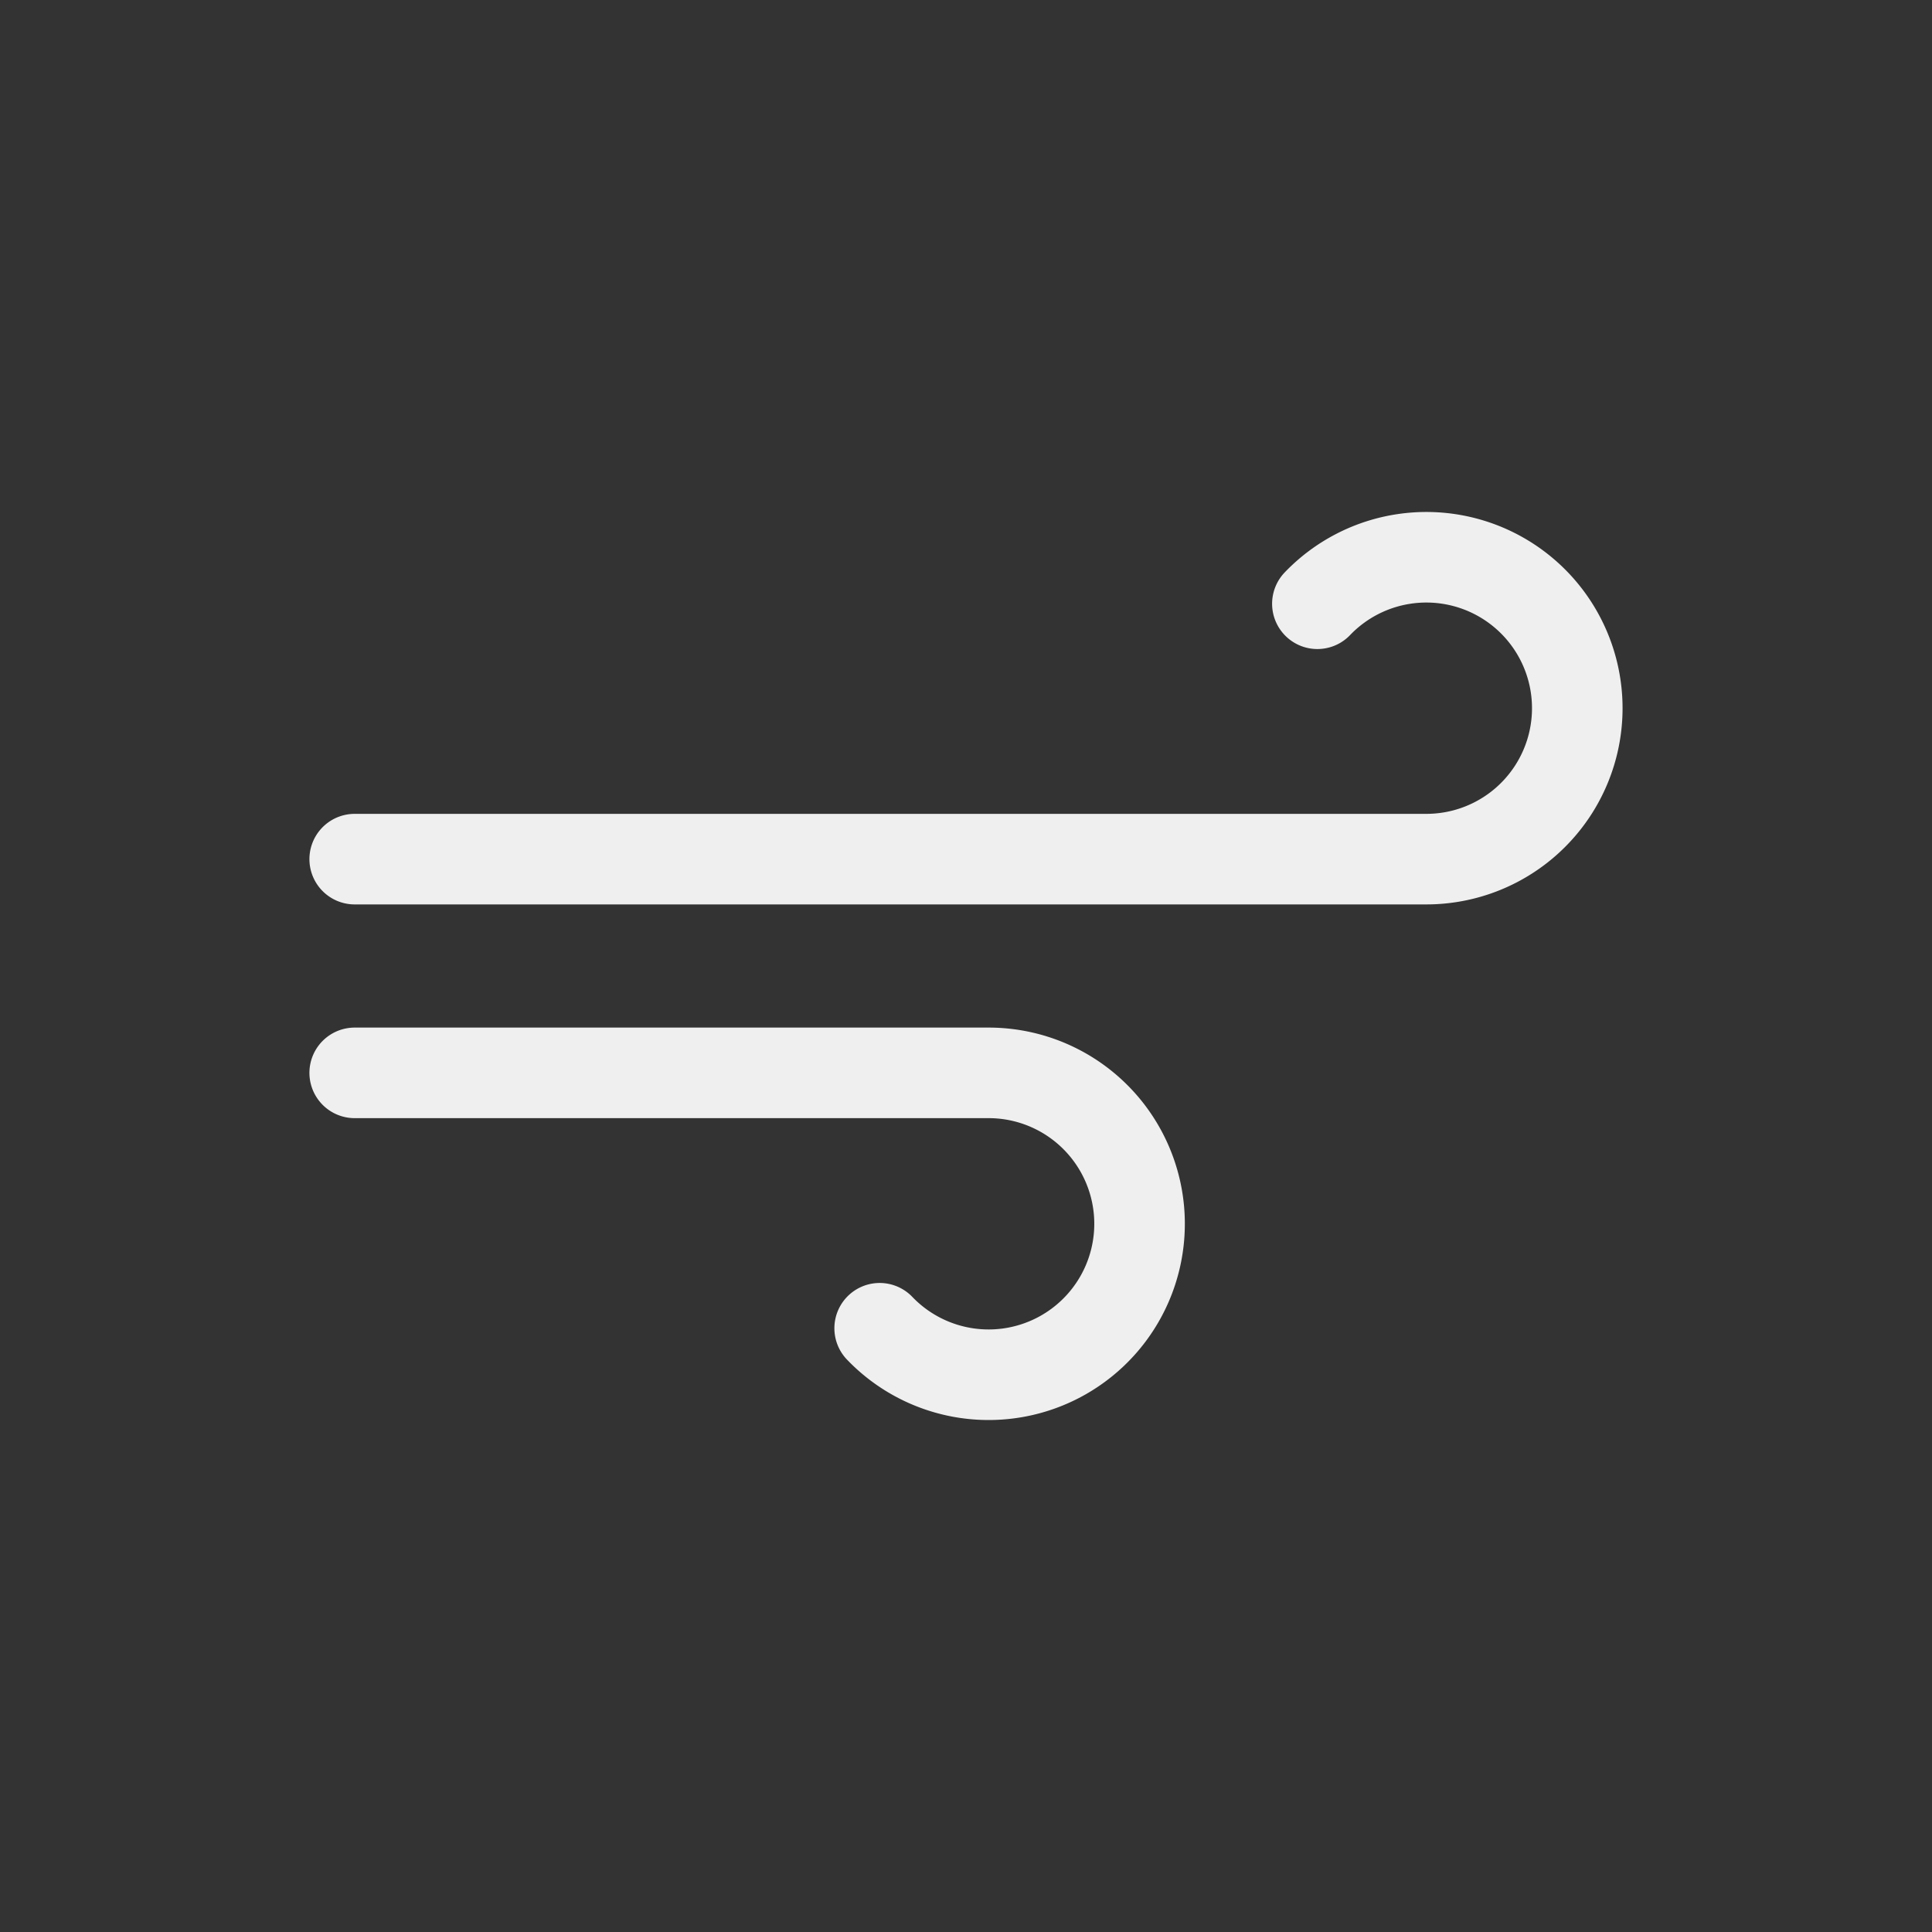 <svg xmlns="http://www.w3.org/2000/svg" viewBox="0 0 64 64"><rect x="0" y="0" width="64" height="64" fill="#333333" stroke="none"/><g><path fill="none" stroke="#efefef" stroke-linecap="round" stroke-miterlimit="10" stroke-width="3" d="M43.64 20a5 5 0 113.61 8.46h-35.5M29.14 44a5 5 0 103.61-8.46h-21"/><animateTransform attributeName="transform" dur="2s" repeatCount="indefinite" type="translate" values="-8 2; 0 -2; 8 0; 0 1; -8 2"/></g></svg>